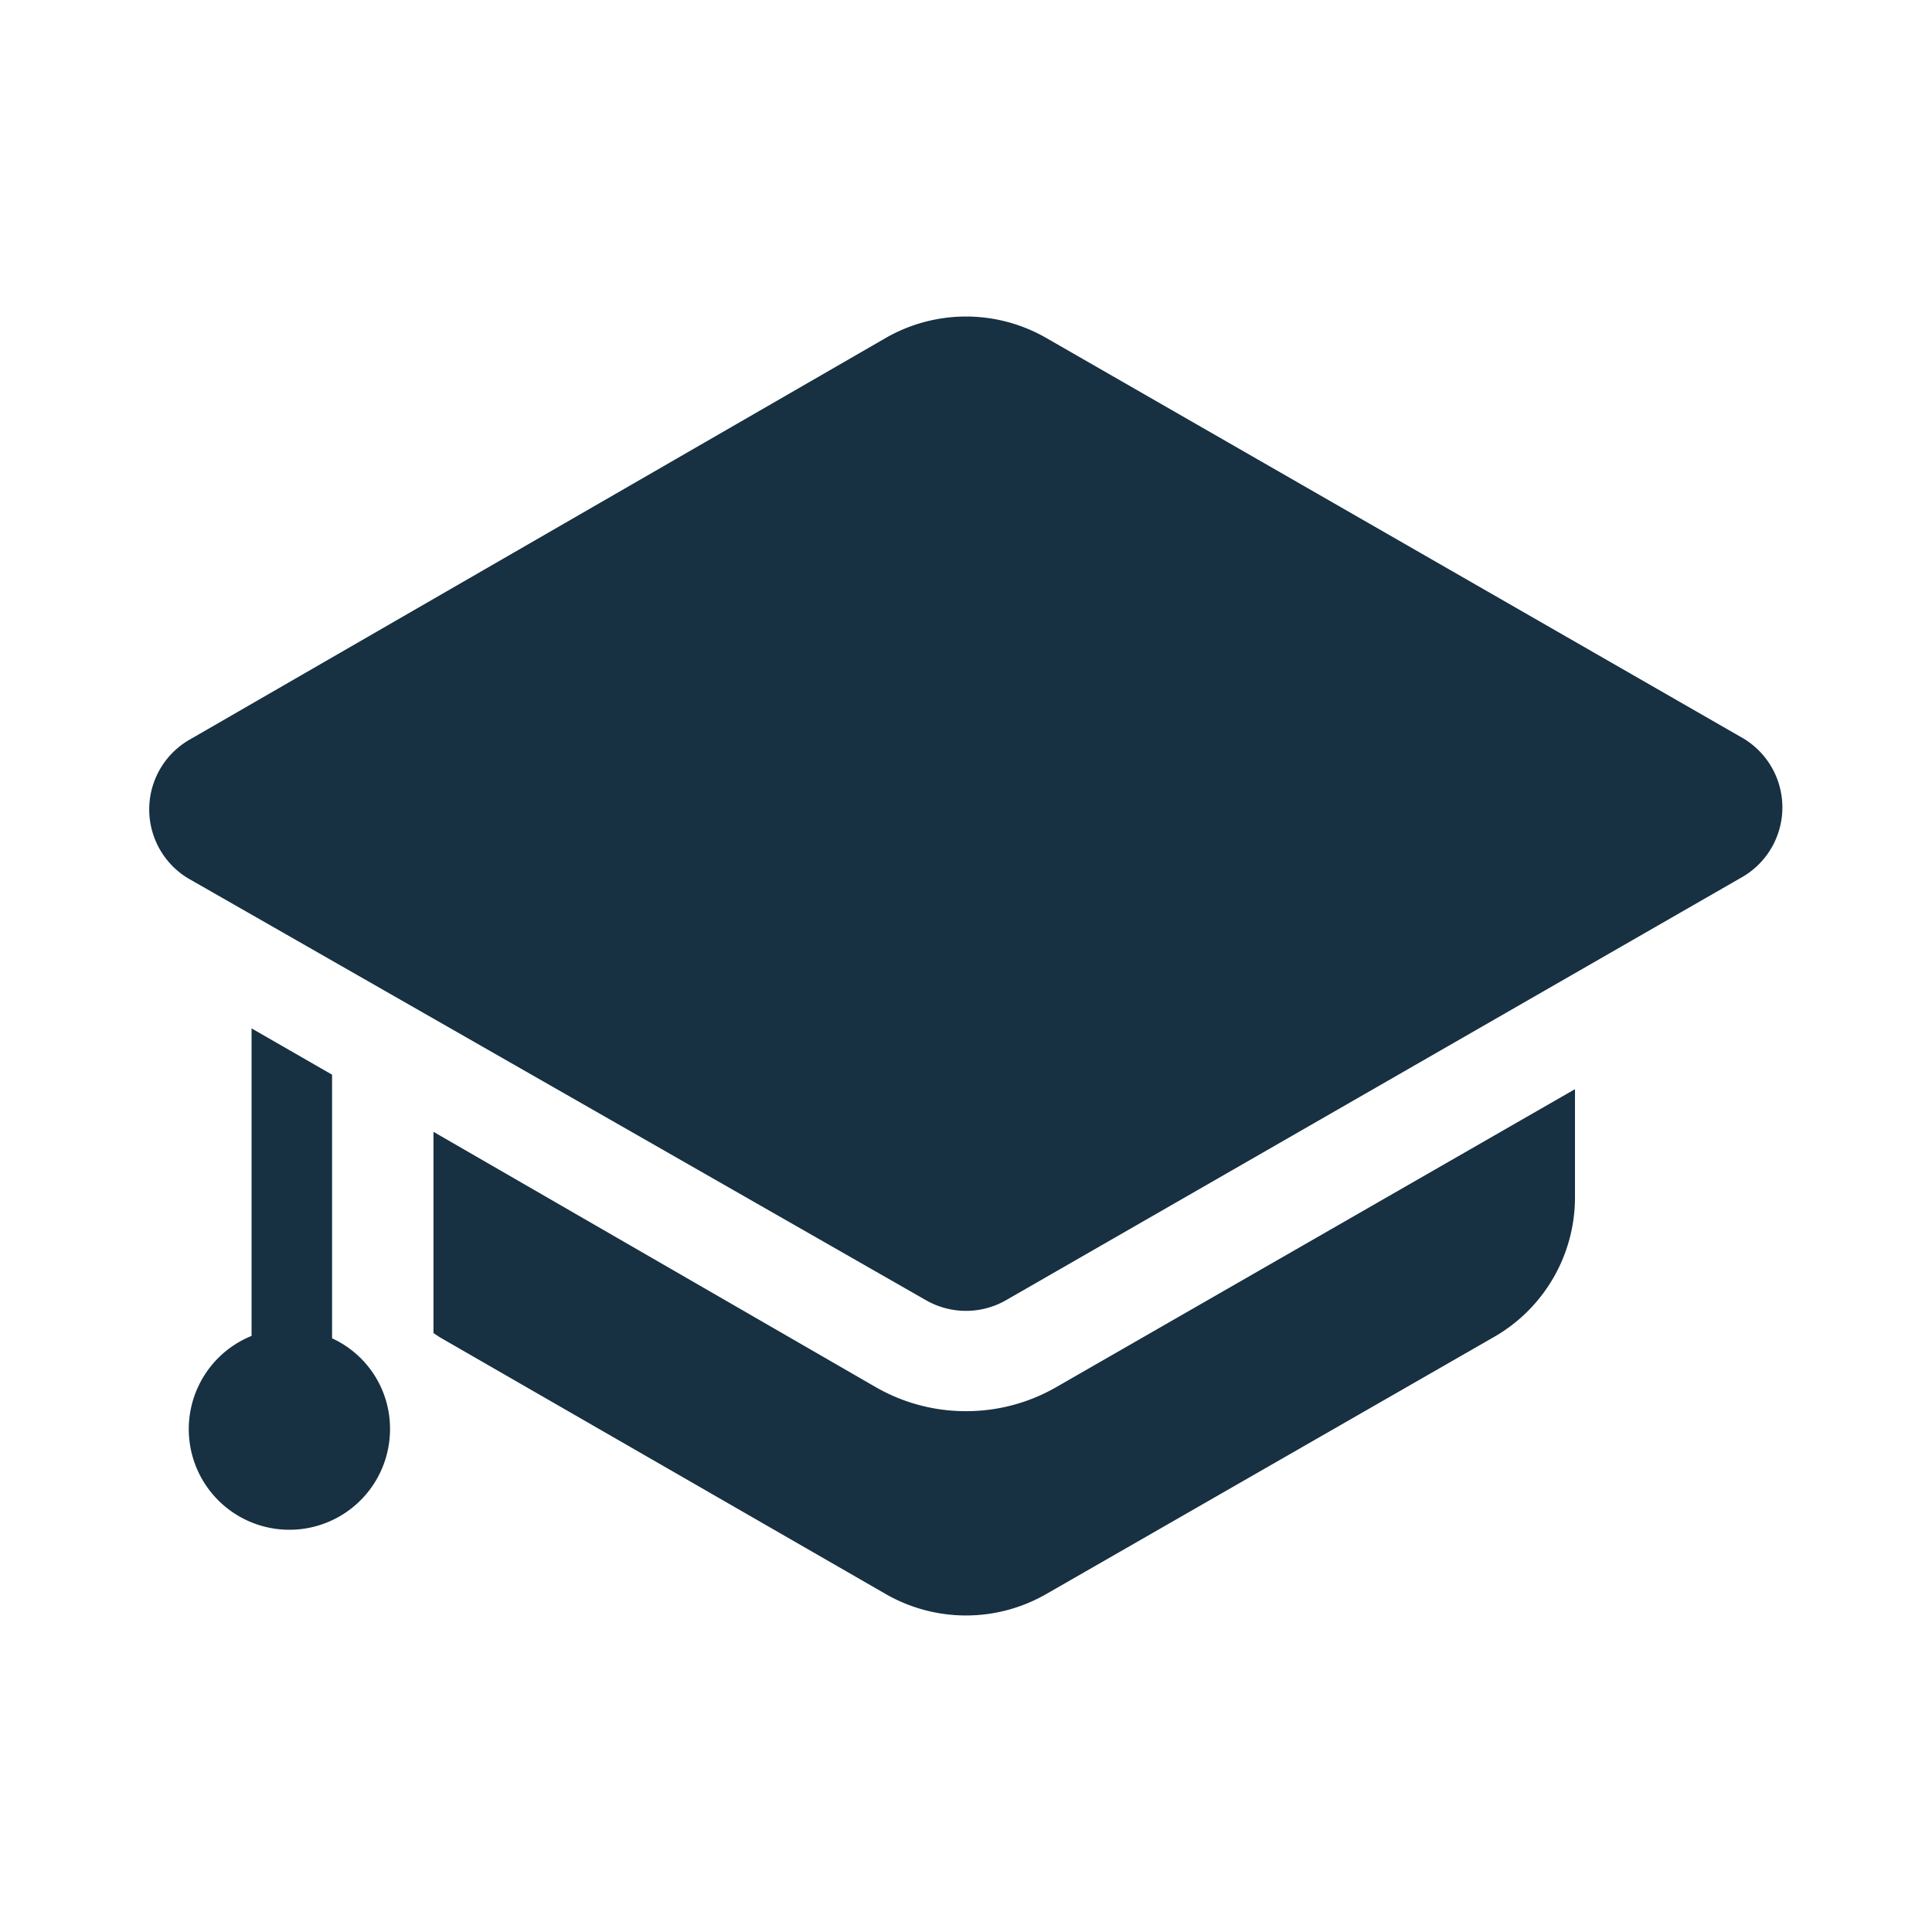 <?xml version="1.0" ?><svg viewBox="0 0 48 48" xmlns="http://www.w3.org/2000/svg"><defs><style>
      .a {
        fill: #173042;
      }
    </style></defs><title/><path class="a" d="M9.69,35.5a2.5,2.5,0,1,1-3.44-2.31V25.55l2,1.15v6.55A2.47,2.47,0,0,1,9.69,35.5ZM24,35.06a4.48,4.48,0,0,1-2.23-.59l-11-6.35v5l.15.1L22,39.6a4,4,0,0,0,4,0l11.13-6.39a4,4,0,0,0,2-3.47V27.06l-12.9,7.41A4.48,4.48,0,0,1,24,35.06ZM43.32,18.35,26,8.4a4,4,0,0,0-4,0l-17.33,10a2,2,0,0,0,0,3.42L23,32.3a2,2,0,0,0,2,0L43.32,21.77A2,2,0,0,0,43.32,18.35Z"/></svg>